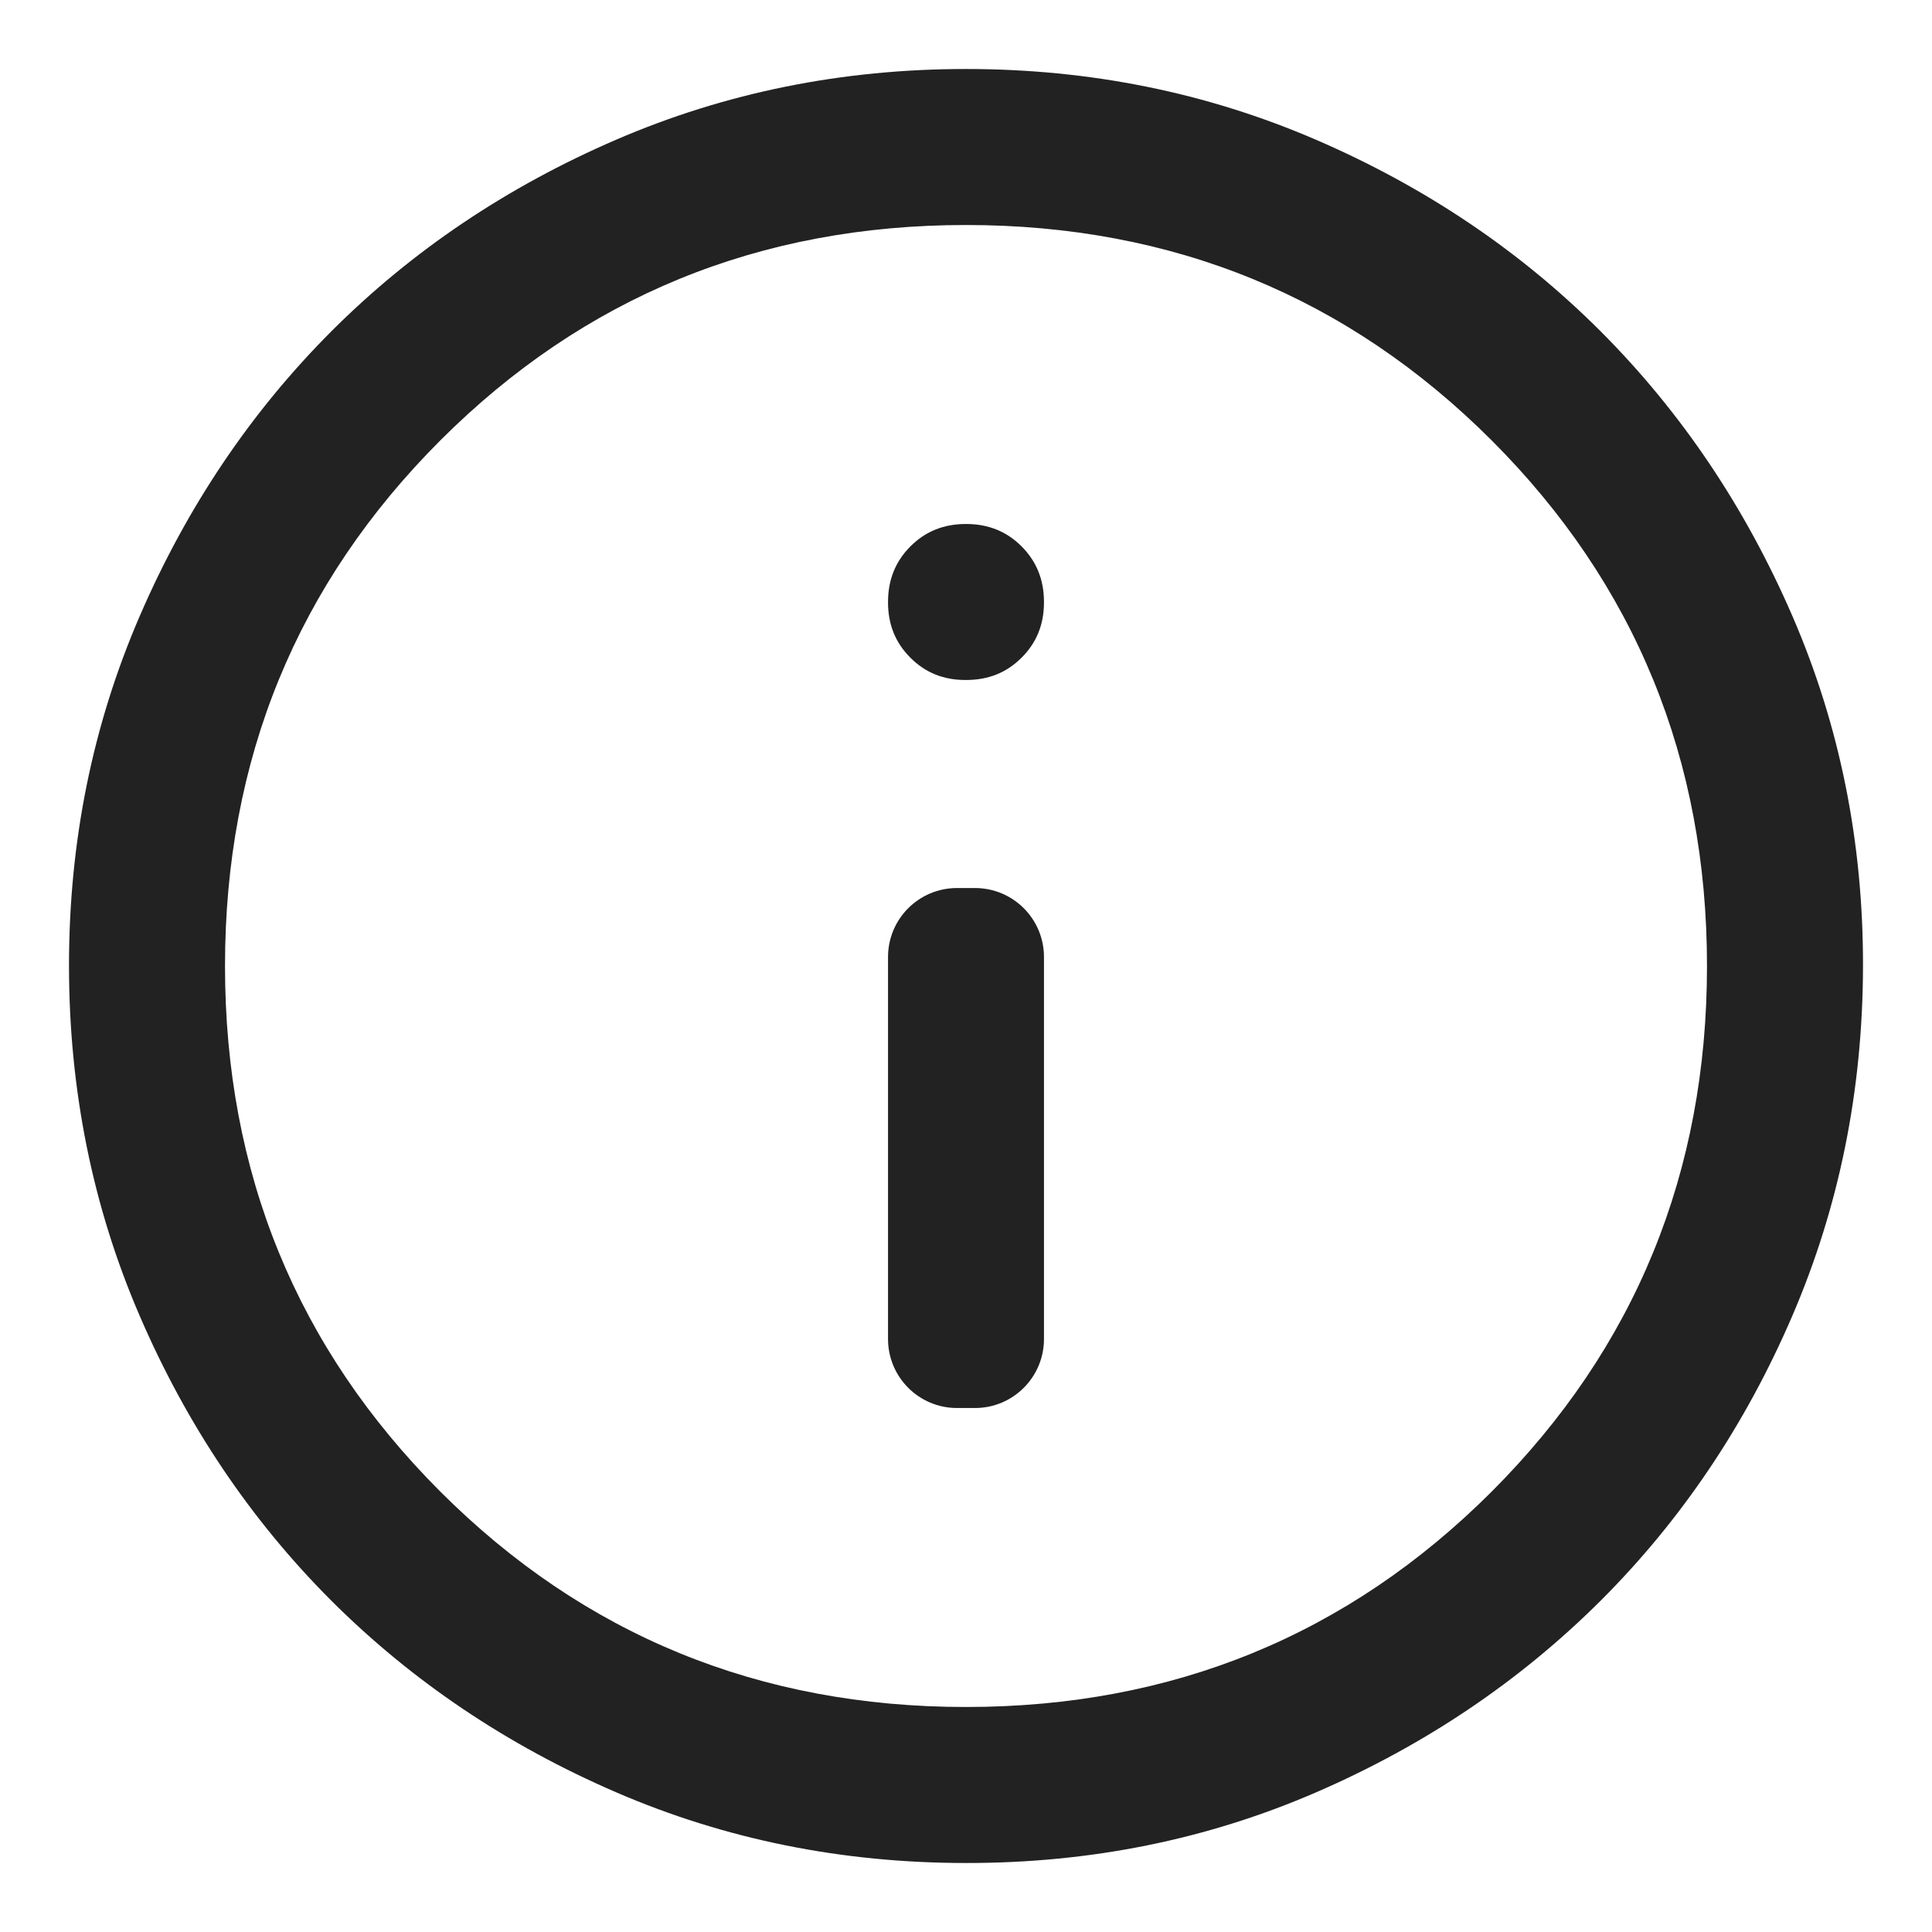 <svg width="28" height="28" viewBox="0 0 28 28" fill="none" xmlns="http://www.w3.org/2000/svg">
<path fill-rule="evenodd" clip-rule="evenodd" d="M14.807 9.53C14.591 9.747 14.326 9.855 14 9.855C13.676 9.857 13.411 9.749 13.194 9.532C12.977 9.315 12.869 9.05 12.87 8.725C12.87 8.4 12.979 8.135 13.194 7.919C13.41 7.703 13.674 7.594 14 7.594C14.326 7.594 14.59 7.703 14.806 7.919C15.021 8.135 15.13 8.4 15.13 8.725C15.131 9.05 15.023 9.314 14.807 9.53ZM19.069 25.978C17.491 26.661 15.802 27.002 14 27C12.2 27 10.511 26.658 8.931 25.976C7.348 25.292 5.972 24.366 4.802 23.198C3.633 22.029 2.707 20.653 2.024 19.069C1.342 17.488 1.001 15.799 1 14C0.999 12.201 1.341 10.512 2.024 8.931C2.708 7.347 3.635 5.971 4.802 4.802C5.97 3.634 7.346 2.708 8.931 2.024C10.513 1.342 12.202 1 14 1C15.798 1 17.487 1.342 19.069 2.024C20.654 2.708 22.03 3.634 23.198 4.802C24.365 5.971 25.292 7.347 25.978 8.931C26.662 10.512 27.003 12.201 27 14C26.997 15.799 26.656 17.488 25.976 19.069C25.295 20.653 24.369 22.029 23.198 23.198C22.026 24.366 20.651 25.293 19.069 25.978ZM13.87 20.406C13.317 20.406 12.87 19.958 12.87 19.406V13.87C12.87 13.317 13.317 12.87 13.87 12.87H14.13C14.683 12.87 15.13 13.317 15.13 13.87V19.406C15.13 19.958 14.683 20.406 14.13 20.406H13.87ZM14 24.739C16.994 24.739 19.537 23.698 21.618 21.618C23.698 19.537 24.739 16.994 24.739 14C24.739 11.006 23.698 8.463 21.618 6.382C19.537 4.302 16.994 3.261 14 3.261C11.006 3.261 8.463 4.302 6.382 6.382C4.302 8.463 3.261 11.006 3.261 14C3.261 16.994 4.302 19.537 6.382 21.618C8.463 23.698 11.006 24.739 14 24.739Z" fill="#222222"/>
</svg>
